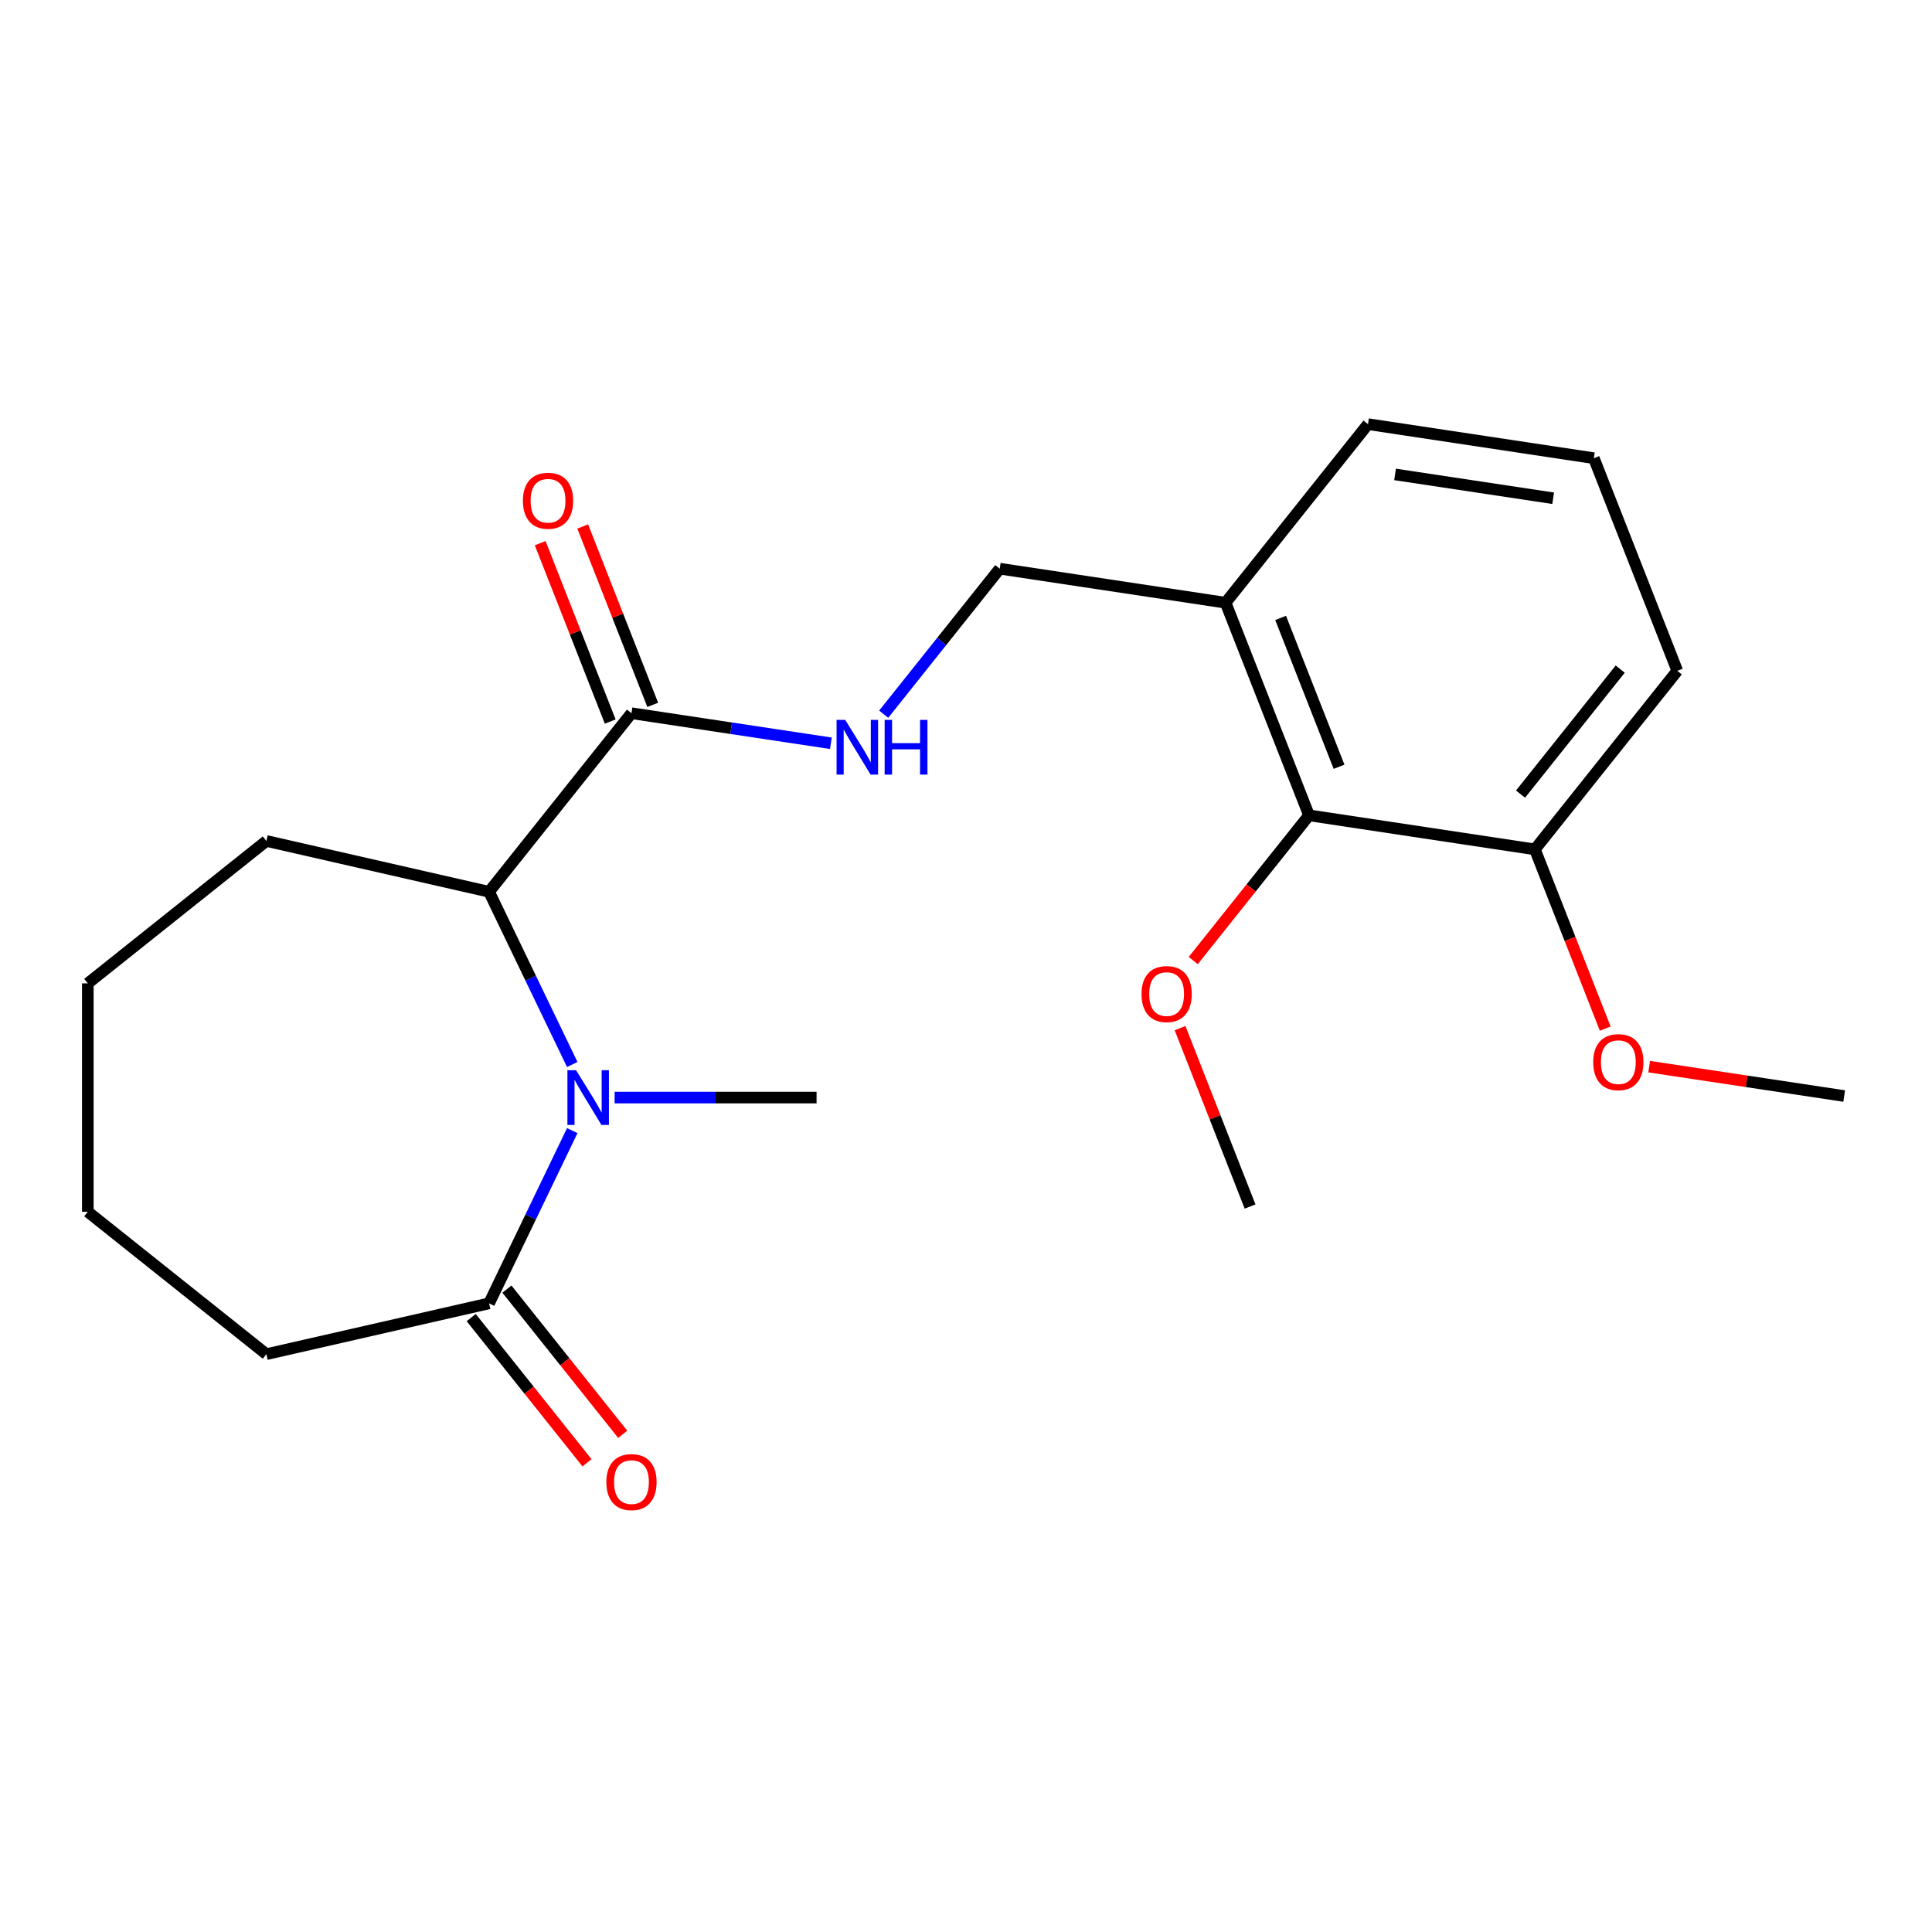 <?xml version='1.0' encoding='iso-8859-1'?>
<svg version='1.1' baseProfile='full'
              xmlns='http://www.w3.org/2000/svg'
                      xmlns:rdkit='http://www.rdkit.org/xml'
                      xmlns:xlink='http://www.w3.org/1999/xlink'
                  xml:space='preserve'
width='1000px' height='1000px' viewBox='0 0 1000 1000'>
<!-- END OF HEADER -->
<rect style='opacity:1.0;fill:#FFFFFF;stroke:none' width='1000' height='1000' x='0' y='0'> </rect>
<path class='bond-0' d='M 296.193,550.984 L 274.667,506.285' style='fill:none;fill-rule:evenodd;stroke:#0000FF;stroke-width:6px;stroke-linecap:butt;stroke-linejoin:miter;stroke-opacity:1' />
<path class='bond-0' d='M 274.667,506.285 L 253.141,461.586' style='fill:none;fill-rule:evenodd;stroke:#000000;stroke-width:6px;stroke-linecap:butt;stroke-linejoin:miter;stroke-opacity:1' />
<path class='bond-1' d='M 296.193,585.216 L 274.667,629.915' style='fill:none;fill-rule:evenodd;stroke:#0000FF;stroke-width:6px;stroke-linecap:butt;stroke-linejoin:miter;stroke-opacity:1' />
<path class='bond-1' d='M 274.667,629.915 L 253.141,674.614' style='fill:none;fill-rule:evenodd;stroke:#000000;stroke-width:6px;stroke-linecap:butt;stroke-linejoin:miter;stroke-opacity:1' />
<path class='bond-10' d='M 318.131,568.1 L 370.393,568.1' style='fill:none;fill-rule:evenodd;stroke:#0000FF;stroke-width:6px;stroke-linecap:butt;stroke-linejoin:miter;stroke-opacity:1' />
<path class='bond-10' d='M 370.393,568.1 L 422.656,568.1' style='fill:none;fill-rule:evenodd;stroke:#000000;stroke-width:6px;stroke-linecap:butt;stroke-linejoin:miter;stroke-opacity:1' />
<path class='bond-2' d='M 253.141,461.586 L 326.85,369.157' style='fill:none;fill-rule:evenodd;stroke:#000000;stroke-width:6px;stroke-linecap:butt;stroke-linejoin:miter;stroke-opacity:1' />
<path class='bond-14' d='M 253.141,461.586 L 137.884,435.28' style='fill:none;fill-rule:evenodd;stroke:#000000;stroke-width:6px;stroke-linecap:butt;stroke-linejoin:miter;stroke-opacity:1' />
<path class='bond-7' d='M 243.898,681.985 L 273.864,719.561' style='fill:none;fill-rule:evenodd;stroke:#000000;stroke-width:6px;stroke-linecap:butt;stroke-linejoin:miter;stroke-opacity:1' />
<path class='bond-7' d='M 273.864,719.561 L 303.831,757.138' style='fill:none;fill-rule:evenodd;stroke:#FF0000;stroke-width:6px;stroke-linecap:butt;stroke-linejoin:miter;stroke-opacity:1' />
<path class='bond-7' d='M 262.384,667.243 L 292.35,704.819' style='fill:none;fill-rule:evenodd;stroke:#000000;stroke-width:6px;stroke-linecap:butt;stroke-linejoin:miter;stroke-opacity:1' />
<path class='bond-7' d='M 292.35,704.819 L 322.317,742.396' style='fill:none;fill-rule:evenodd;stroke:#FF0000;stroke-width:6px;stroke-linecap:butt;stroke-linejoin:miter;stroke-opacity:1' />
<path class='bond-13' d='M 253.141,674.614 L 137.884,700.92' style='fill:none;fill-rule:evenodd;stroke:#000000;stroke-width:6px;stroke-linecap:butt;stroke-linejoin:miter;stroke-opacity:1' />
<path class='bond-3' d='M 326.85,369.157 L 378.453,376.935' style='fill:none;fill-rule:evenodd;stroke:#000000;stroke-width:6px;stroke-linecap:butt;stroke-linejoin:miter;stroke-opacity:1' />
<path class='bond-3' d='M 378.453,376.935 L 430.056,384.713' style='fill:none;fill-rule:evenodd;stroke:#0000FF;stroke-width:6px;stroke-linecap:butt;stroke-linejoin:miter;stroke-opacity:1' />
<path class='bond-8' d='M 337.855,364.838 L 319.736,318.671' style='fill:none;fill-rule:evenodd;stroke:#000000;stroke-width:6px;stroke-linecap:butt;stroke-linejoin:miter;stroke-opacity:1' />
<path class='bond-8' d='M 319.736,318.671 L 301.617,272.505' style='fill:none;fill-rule:evenodd;stroke:#FF0000;stroke-width:6px;stroke-linecap:butt;stroke-linejoin:miter;stroke-opacity:1' />
<path class='bond-8' d='M 315.846,373.476 L 297.726,327.31' style='fill:none;fill-rule:evenodd;stroke:#000000;stroke-width:6px;stroke-linecap:butt;stroke-linejoin:miter;stroke-opacity:1' />
<path class='bond-8' d='M 297.726,327.31 L 279.607,281.143' style='fill:none;fill-rule:evenodd;stroke:#FF0000;stroke-width:6px;stroke-linecap:butt;stroke-linejoin:miter;stroke-opacity:1' />
<path class='bond-6' d='M 457.4,369.662 L 487.431,332.005' style='fill:none;fill-rule:evenodd;stroke:#0000FF;stroke-width:6px;stroke-linecap:butt;stroke-linejoin:miter;stroke-opacity:1' />
<path class='bond-6' d='M 487.431,332.005 L 517.461,294.348' style='fill:none;fill-rule:evenodd;stroke:#000000;stroke-width:6px;stroke-linecap:butt;stroke-linejoin:miter;stroke-opacity:1' />
<path class='bond-4' d='M 677.553,422.017 L 634.362,311.968' style='fill:none;fill-rule:evenodd;stroke:#000000;stroke-width:6px;stroke-linecap:butt;stroke-linejoin:miter;stroke-opacity:1' />
<path class='bond-4' d='M 693.084,396.872 L 662.85,319.837' style='fill:none;fill-rule:evenodd;stroke:#000000;stroke-width:6px;stroke-linecap:butt;stroke-linejoin:miter;stroke-opacity:1' />
<path class='bond-9' d='M 677.553,422.017 L 794.454,439.637' style='fill:none;fill-rule:evenodd;stroke:#000000;stroke-width:6px;stroke-linecap:butt;stroke-linejoin:miter;stroke-opacity:1' />
<path class='bond-11' d='M 677.553,422.017 L 647.586,459.594' style='fill:none;fill-rule:evenodd;stroke:#000000;stroke-width:6px;stroke-linecap:butt;stroke-linejoin:miter;stroke-opacity:1' />
<path class='bond-11' d='M 647.586,459.594 L 617.62,497.171' style='fill:none;fill-rule:evenodd;stroke:#FF0000;stroke-width:6px;stroke-linecap:butt;stroke-linejoin:miter;stroke-opacity:1' />
<path class='bond-5' d='M 634.362,311.968 L 517.461,294.348' style='fill:none;fill-rule:evenodd;stroke:#000000;stroke-width:6px;stroke-linecap:butt;stroke-linejoin:miter;stroke-opacity:1' />
<path class='bond-15' d='M 634.362,311.968 L 708.071,219.539' style='fill:none;fill-rule:evenodd;stroke:#000000;stroke-width:6px;stroke-linecap:butt;stroke-linejoin:miter;stroke-opacity:1' />
<path class='bond-12' d='M 794.454,439.637 L 812.659,486.024' style='fill:none;fill-rule:evenodd;stroke:#000000;stroke-width:6px;stroke-linecap:butt;stroke-linejoin:miter;stroke-opacity:1' />
<path class='bond-12' d='M 812.659,486.024 L 830.865,532.411' style='fill:none;fill-rule:evenodd;stroke:#FF0000;stroke-width:6px;stroke-linecap:butt;stroke-linejoin:miter;stroke-opacity:1' />
<path class='bond-23' d='M 794.454,439.637 L 868.163,347.208' style='fill:none;fill-rule:evenodd;stroke:#000000;stroke-width:6px;stroke-linecap:butt;stroke-linejoin:miter;stroke-opacity:1' />
<path class='bond-23' d='M 787.024,411.031 L 838.621,346.33' style='fill:none;fill-rule:evenodd;stroke:#000000;stroke-width:6px;stroke-linecap:butt;stroke-linejoin:miter;stroke-opacity:1' />
<path class='bond-18' d='M 610.796,532.162 L 628.915,578.329' style='fill:none;fill-rule:evenodd;stroke:#FF0000;stroke-width:6px;stroke-linecap:butt;stroke-linejoin:miter;stroke-opacity:1' />
<path class='bond-18' d='M 628.915,578.329 L 647.034,624.495' style='fill:none;fill-rule:evenodd;stroke:#000000;stroke-width:6px;stroke-linecap:butt;stroke-linejoin:miter;stroke-opacity:1' />
<path class='bond-19' d='M 853.6,552.091 L 904.073,559.699' style='fill:none;fill-rule:evenodd;stroke:#FF0000;stroke-width:6px;stroke-linecap:butt;stroke-linejoin:miter;stroke-opacity:1' />
<path class='bond-19' d='M 904.073,559.699 L 954.545,567.306' style='fill:none;fill-rule:evenodd;stroke:#000000;stroke-width:6px;stroke-linecap:butt;stroke-linejoin:miter;stroke-opacity:1' />
<path class='bond-20' d='M 137.884,700.92 L 45.455,627.211' style='fill:none;fill-rule:evenodd;stroke:#000000;stroke-width:6px;stroke-linecap:butt;stroke-linejoin:miter;stroke-opacity:1' />
<path class='bond-21' d='M 137.884,435.28 L 45.455,508.989' style='fill:none;fill-rule:evenodd;stroke:#000000;stroke-width:6px;stroke-linecap:butt;stroke-linejoin:miter;stroke-opacity:1' />
<path class='bond-16' d='M 708.071,219.539 L 824.972,237.159' style='fill:none;fill-rule:evenodd;stroke:#000000;stroke-width:6px;stroke-linecap:butt;stroke-linejoin:miter;stroke-opacity:1' />
<path class='bond-16' d='M 722.083,245.562 L 803.913,257.896' style='fill:none;fill-rule:evenodd;stroke:#000000;stroke-width:6px;stroke-linecap:butt;stroke-linejoin:miter;stroke-opacity:1' />
<path class='bond-17' d='M 824.972,237.159 L 868.163,347.208' style='fill:none;fill-rule:evenodd;stroke:#000000;stroke-width:6px;stroke-linecap:butt;stroke-linejoin:miter;stroke-opacity:1' />
<path class='bond-22' d='M 45.455,627.211 L 45.455,508.989' style='fill:none;fill-rule:evenodd;stroke:#000000;stroke-width:6px;stroke-linecap:butt;stroke-linejoin:miter;stroke-opacity:1' />
<path  class='atom-0' d='M 298.175 553.94
L 307.455 568.94
Q 308.375 570.42, 309.855 573.1
Q 311.335 575.78, 311.415 575.94
L 311.415 553.94
L 315.175 553.94
L 315.175 582.26
L 311.295 582.26
L 301.335 565.86
Q 300.175 563.94, 298.935 561.74
Q 297.735 559.54, 297.375 558.86
L 297.375 582.26
L 293.695 582.26
L 293.695 553.94
L 298.175 553.94
' fill='#0000FF'/>
<path  class='atom-4' d='M 437.491 372.617
L 446.771 387.617
Q 447.691 389.097, 449.171 391.777
Q 450.651 394.457, 450.731 394.617
L 450.731 372.617
L 454.491 372.617
L 454.491 400.937
L 450.611 400.937
L 440.651 384.537
Q 439.491 382.617, 438.251 380.417
Q 437.051 378.217, 436.691 377.537
L 436.691 400.937
L 433.011 400.937
L 433.011 372.617
L 437.491 372.617
' fill='#0000FF'/>
<path  class='atom-4' d='M 457.891 372.617
L 461.731 372.617
L 461.731 384.657
L 476.211 384.657
L 476.211 372.617
L 480.051 372.617
L 480.051 400.937
L 476.211 400.937
L 476.211 387.857
L 461.731 387.857
L 461.731 400.937
L 457.891 400.937
L 457.891 372.617
' fill='#0000FF'/>
<path  class='atom-8' d='M 313.85 767.123
Q 313.85 760.323, 317.21 756.523
Q 320.57 752.723, 326.85 752.723
Q 333.13 752.723, 336.49 756.523
Q 339.85 760.323, 339.85 767.123
Q 339.85 774.003, 336.45 777.923
Q 333.05 781.803, 326.85 781.803
Q 320.61 781.803, 317.21 777.923
Q 313.85 774.043, 313.85 767.123
M 326.85 778.603
Q 331.17 778.603, 333.49 775.723
Q 335.85 772.803, 335.85 767.123
Q 335.85 761.563, 333.49 758.763
Q 331.17 755.923, 326.85 755.923
Q 322.53 755.923, 320.17 758.723
Q 317.85 761.523, 317.85 767.123
Q 317.85 772.843, 320.17 775.723
Q 322.53 778.603, 326.85 778.603
' fill='#FF0000'/>
<path  class='atom-9' d='M 270.659 259.188
Q 270.659 252.388, 274.019 248.588
Q 277.379 244.788, 283.659 244.788
Q 289.939 244.788, 293.299 248.588
Q 296.659 252.388, 296.659 259.188
Q 296.659 266.068, 293.259 269.988
Q 289.859 273.868, 283.659 273.868
Q 277.419 273.868, 274.019 269.988
Q 270.659 266.108, 270.659 259.188
M 283.659 270.668
Q 287.979 270.668, 290.299 267.788
Q 292.659 264.868, 292.659 259.188
Q 292.659 253.628, 290.299 250.828
Q 287.979 247.988, 283.659 247.988
Q 279.339 247.988, 276.979 250.788
Q 274.659 253.588, 274.659 259.188
Q 274.659 264.908, 276.979 267.788
Q 279.339 270.668, 283.659 270.668
' fill='#FF0000'/>
<path  class='atom-12' d='M 590.843 514.526
Q 590.843 507.726, 594.203 503.926
Q 597.563 500.126, 603.843 500.126
Q 610.123 500.126, 613.483 503.926
Q 616.843 507.726, 616.843 514.526
Q 616.843 521.406, 613.443 525.326
Q 610.043 529.206, 603.843 529.206
Q 597.603 529.206, 594.203 525.326
Q 590.843 521.446, 590.843 514.526
M 603.843 526.006
Q 608.163 526.006, 610.483 523.126
Q 612.843 520.206, 612.843 514.526
Q 612.843 508.966, 610.483 506.166
Q 608.163 503.326, 603.843 503.326
Q 599.523 503.326, 597.163 506.126
Q 594.843 508.926, 594.843 514.526
Q 594.843 520.246, 597.163 523.126
Q 599.523 526.006, 603.843 526.006
' fill='#FF0000'/>
<path  class='atom-13' d='M 824.645 549.766
Q 824.645 542.966, 828.005 539.166
Q 831.365 535.366, 837.645 535.366
Q 843.925 535.366, 847.285 539.166
Q 850.645 542.966, 850.645 549.766
Q 850.645 556.646, 847.245 560.566
Q 843.845 564.446, 837.645 564.446
Q 831.405 564.446, 828.005 560.566
Q 824.645 556.686, 824.645 549.766
M 837.645 561.246
Q 841.965 561.246, 844.285 558.366
Q 846.645 555.446, 846.645 549.766
Q 846.645 544.206, 844.285 541.406
Q 841.965 538.566, 837.645 538.566
Q 833.325 538.566, 830.965 541.366
Q 828.645 544.166, 828.645 549.766
Q 828.645 555.486, 830.965 558.366
Q 833.325 561.246, 837.645 561.246
' fill='#FF0000'/>
</svg>
